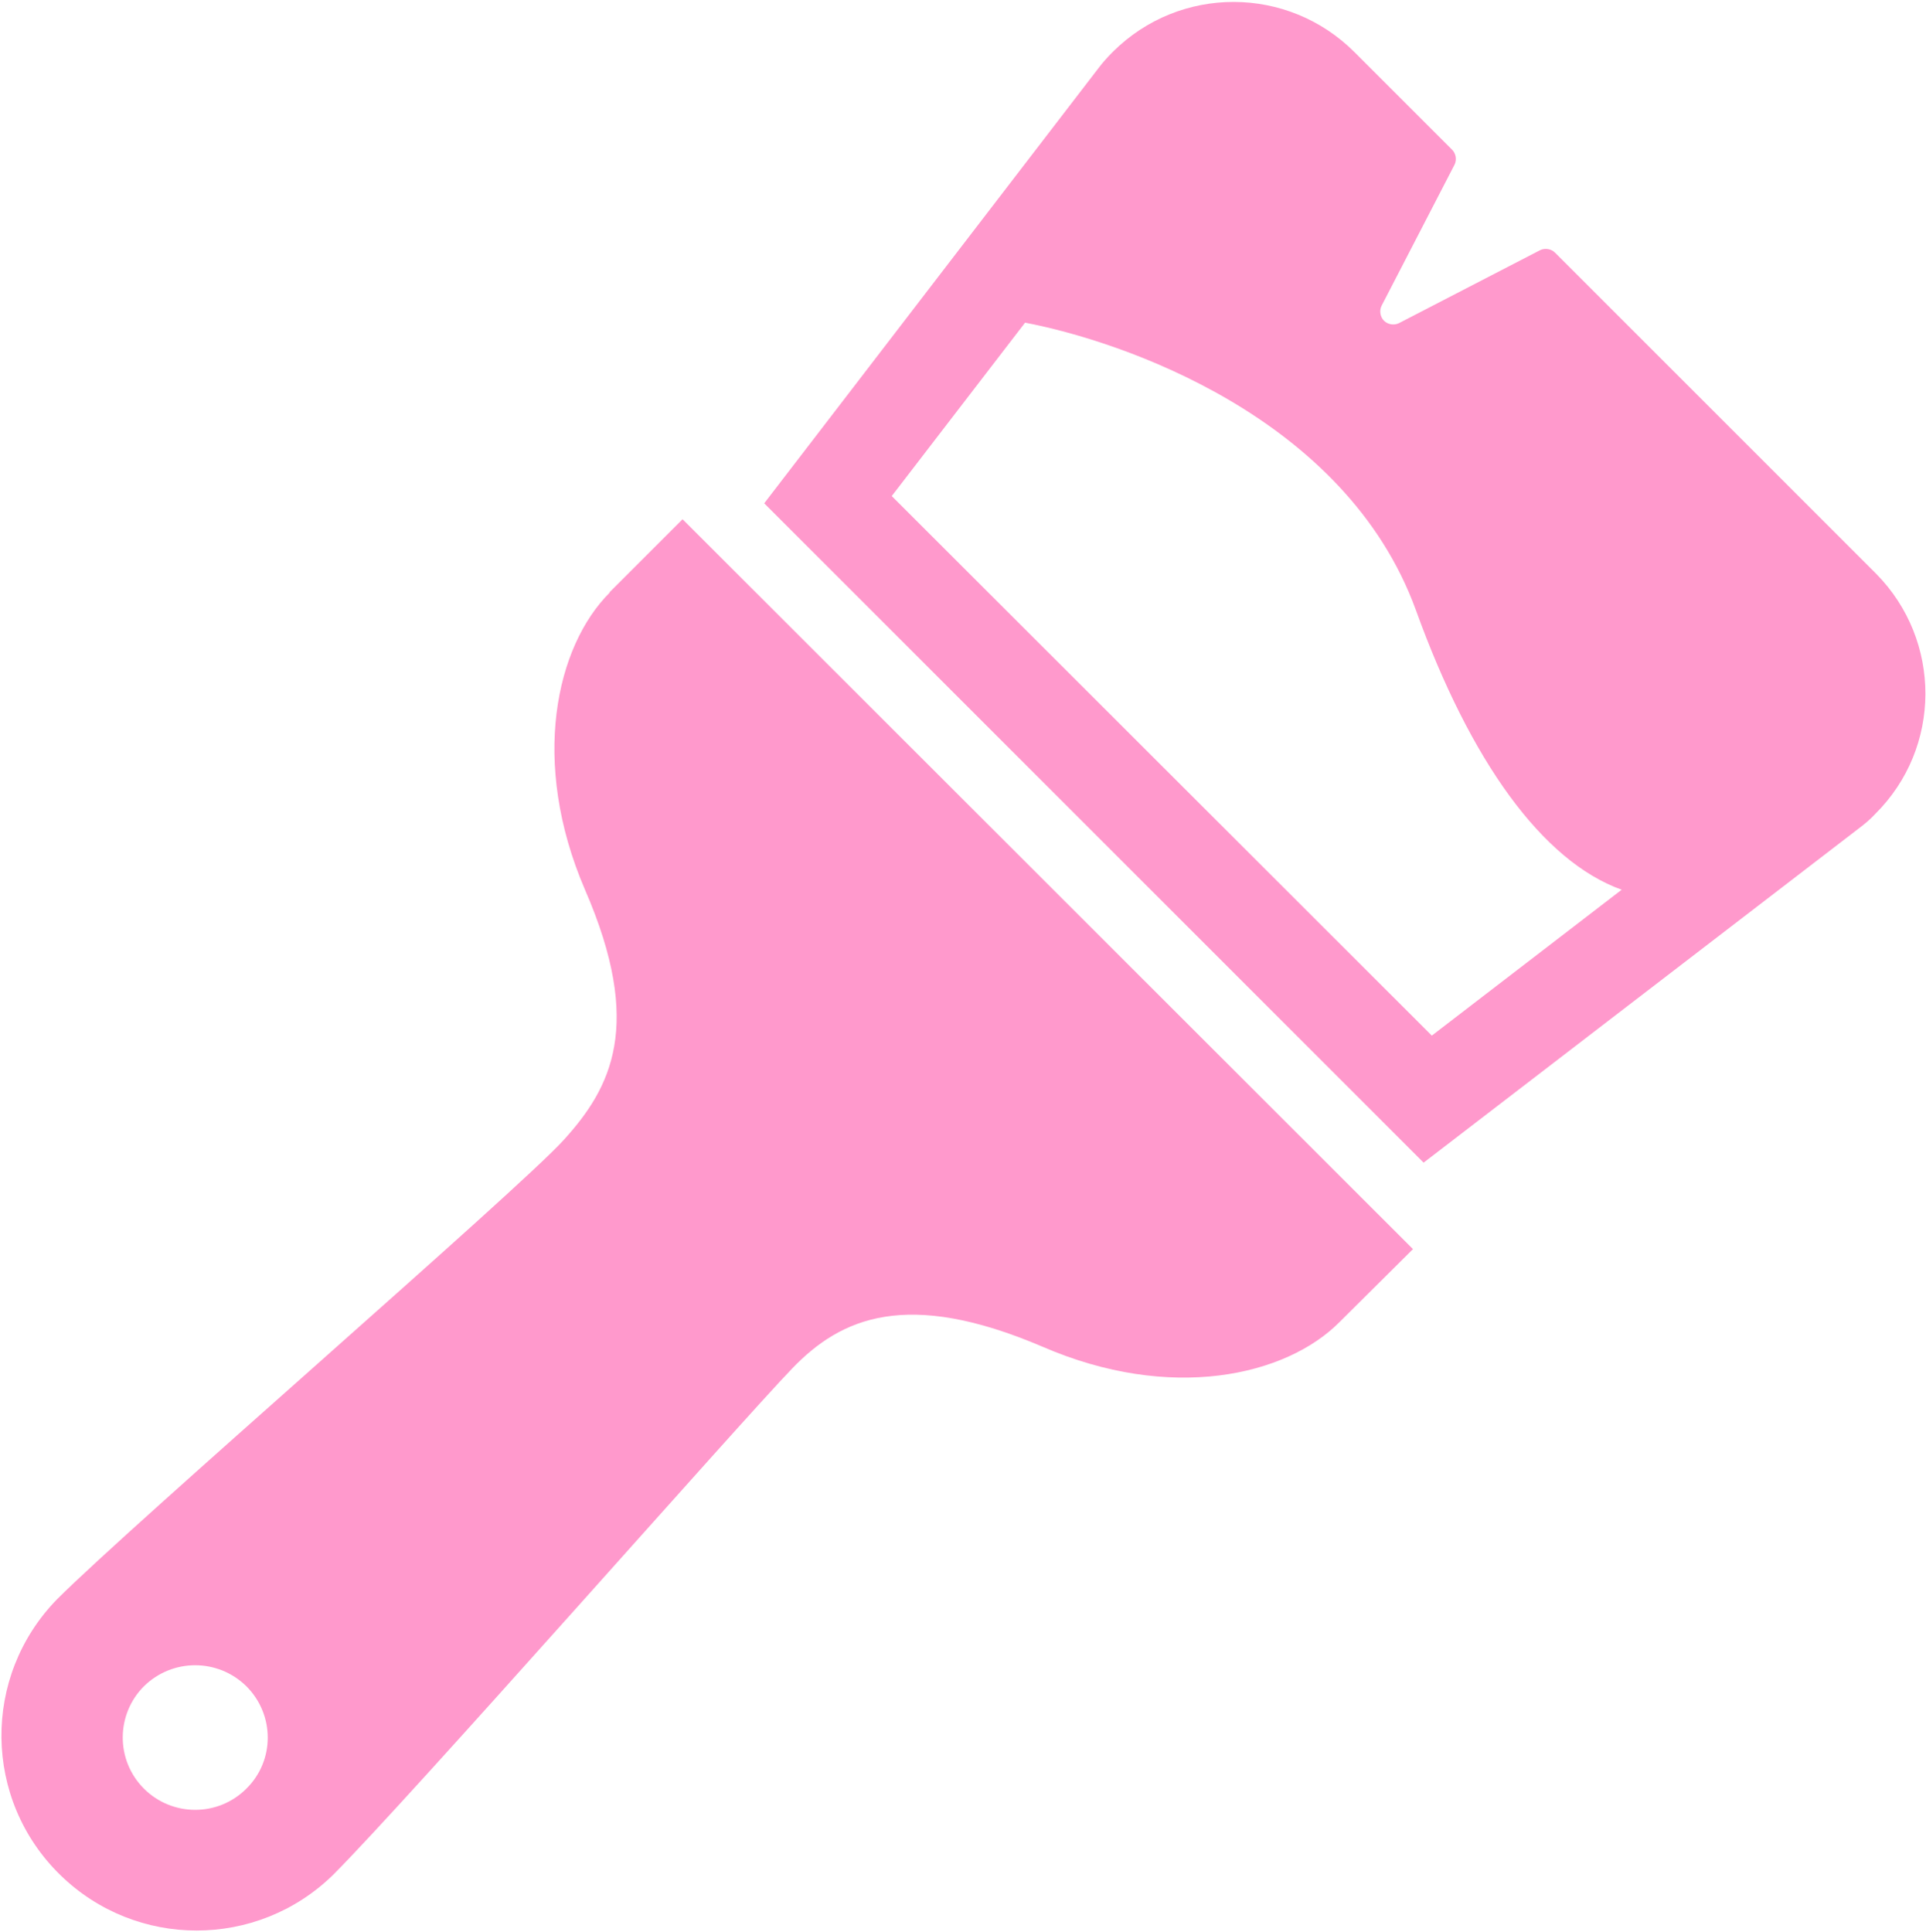 <?xml version="1.0" encoding="UTF-8"?><svg id="_レイヤー_1" xmlns="http://www.w3.org/2000/svg" width="39.87" height="40" viewBox="0 0 39.87 40"><defs><style>.cls-1{fill:#f9c;}.cls-1,.cls-2{stroke-width:0px;}.cls-2{fill:none;}</style></defs><path class="cls-1" d="m12.62,12.27c-1.11,1.11-1.65,3.5-.51,6.15,1.22,2.81.54,4.1-.44,5.18-.94,1.04-8.91,7.93-10.49,9.51-1.56,1.6-1.53,4.15.07,5.71,1.57,1.53,4.07,1.53,5.64,0,1.58-1.58,8.41-9.35,9.51-10.49,1.01-1.05,2.37-1.65,5.18-.45,2.65,1.15,5.04.61,6.15-.51l1.52-1.51-15.12-15.11-1.51,1.51Zm-7.52,24.76c-.59.59-1.54.58-2.12,0-.59-.59-.58-1.54,0-2.12.59-.58,1.53-.58,2.12,0,.59.59.59,1.54,0,2.12,0,0,0,0,0,0Z"/><path class="cls-1" d="m38.83,11.87l-6.64-6.64c-.08-.08-.21-.1-.31-.05l-2.92,1.51c-.1.05-.23.03-.31-.05-.08-.08-.1-.21-.05-.31l1.51-2.92c.05-.1.03-.23-.05-.31l-2.02-2.02c-1.38-1.38-3.61-1.39-5-.01,0,0,0,0,0,0-.11.11-.21.22-.3.34h0l-6.92,9.01,13.65,13.65,9.01-6.92c.12-.09.24-.19.34-.3,1.38-1.37,1.38-3.59.02-4.97,0,0-.01-.01-.02-.02h0Zm-9.19,9.57l-11.18-11.17,2.76-3.59c1.99.38,6.63,1.94,8.09,5.95,1.13,3.13,2.62,5.2,4.26,5.79l-3.93,3.02Z"/><rect class="cls-2" width="39.87" height="40"/></svg>